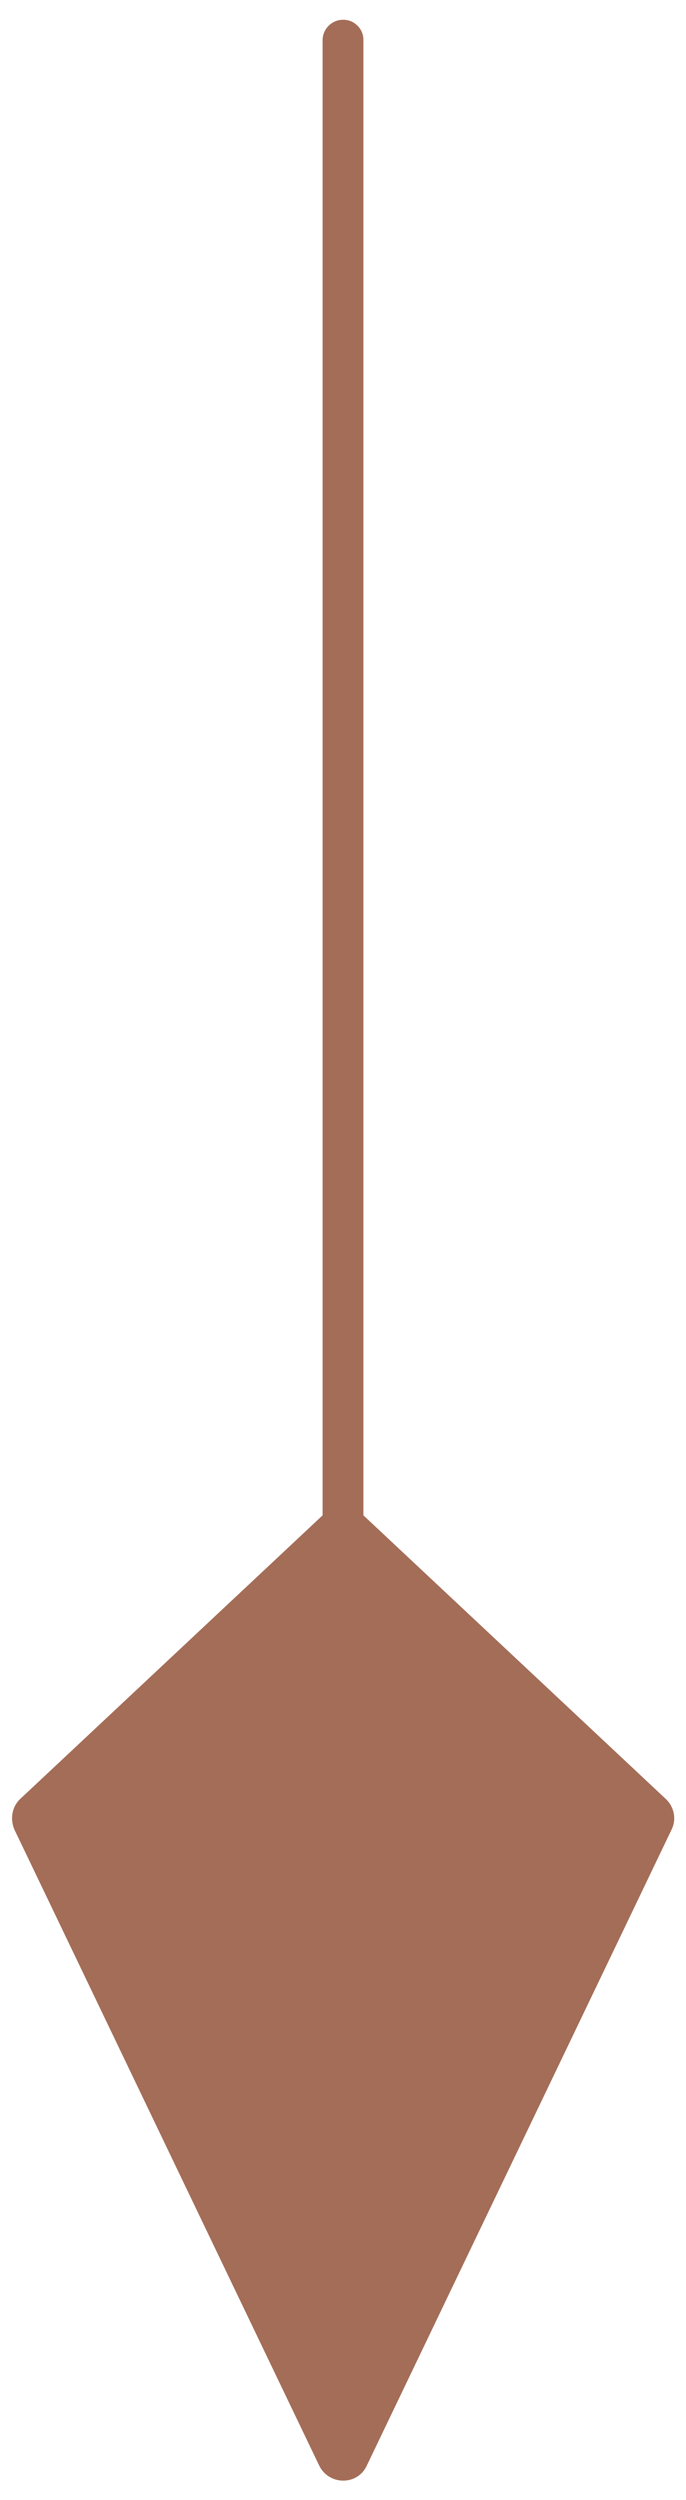<?xml version="1.0" encoding="UTF-8"?>
<!-- Generator: Adobe Illustrator 28.0.0, SVG Export Plug-In . SVG Version: 6.00 Build 0)  -->
<svg xmlns="http://www.w3.org/2000/svg" xmlns:xlink="http://www.w3.org/1999/xlink" version="1.1" id="Calque_1" x="0px" y="0px" viewBox="0 0 104.2 379.3" style="enable-background:new 0 0 104.2 379.3;" xml:space="preserve">
<style type="text/css">
	.st0{fill:#A46D57;}
</style>
<path class="st0" d="M101.1,272.9l-45.9-43c0-0.1,0-0.2,0-0.3l0-223.5c0-0.9-0.3-1.6-0.9-2.2C53.7,3.3,53,3,52.1,3  C50.4,3,49,4.4,49,6.1l0,223.5c0,0.1,0,0.2,0,0.3l-45.9,43c-1.3,1.2-1.6,3.1-0.9,4.7l46.3,96.5c1.5,3,5.8,3,7.2,0l46.3-96.5  C102.8,276,102.4,274.1,101.1,272.9z"></path>
</svg>
